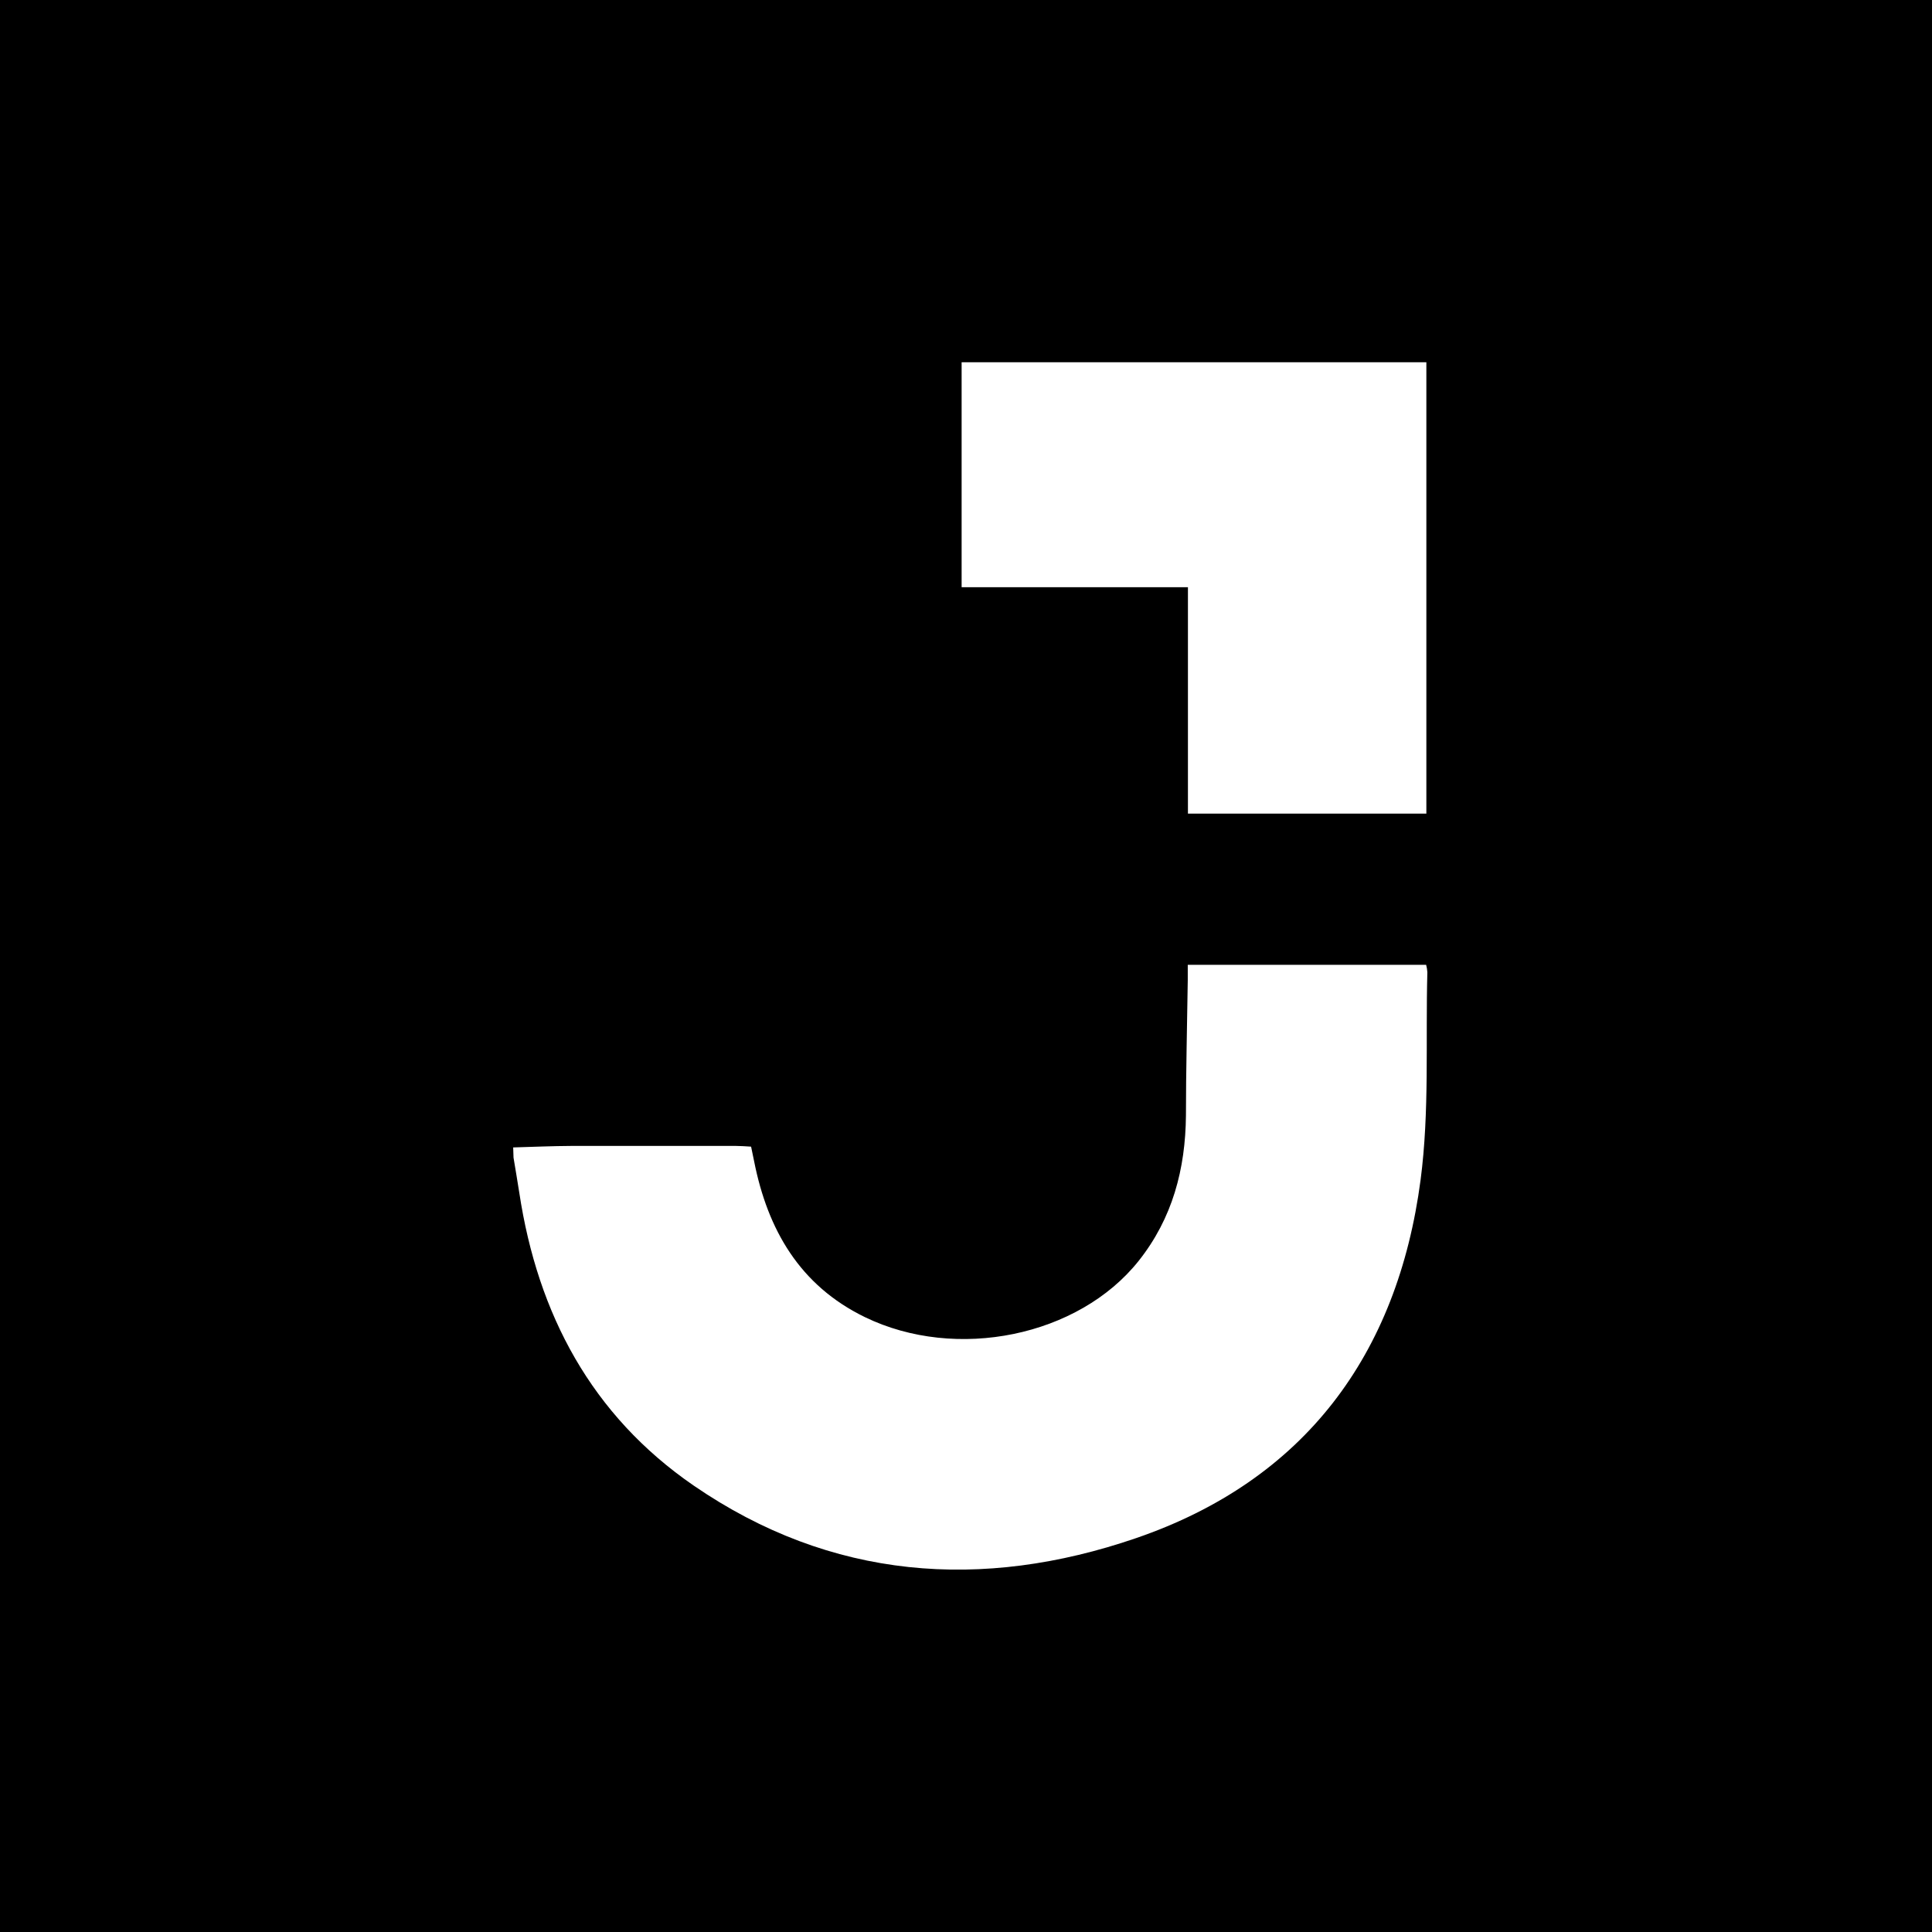 <svg width="64" height="64" viewBox="0 0 64 64" fill="none" xmlns="http://www.w3.org/2000/svg">
<rect width="64" height="64" fill="black"/>
<path d="M17 38.01C17.645 37.992 18.293 37.963 18.937 37.96C20.751 37.96 22.562 37.96 24.373 37.96C24.531 37.96 24.692 37.973 24.881 37.984C24.916 38.16 24.95 38.313 24.981 38.468C25.431 40.737 26.492 42.58 28.648 43.63C31.683 45.104 35.732 44.267 37.719 41.769C38.841 40.358 39.27 38.724 39.286 36.949C39.286 35.462 39.325 33.975 39.346 32.474C39.346 32.314 39.346 32.153 39.346 31.961H47.243C47.264 32.041 47.278 32.123 47.283 32.206C47.222 34.498 47.356 36.82 47.059 39.084C46.296 44.875 43.216 49.037 37.633 50.953C32.539 52.701 27.529 52.338 22.978 49.211C19.598 46.886 17.813 43.533 17.203 39.516C17.142 39.126 17.074 38.726 17.011 38.347L17 38.01Z" fill="white"/>
<path d="M31.855 19.452V12H47.25V26.952H39.352V19.452H31.855Z" fill="white"/>
</svg>

